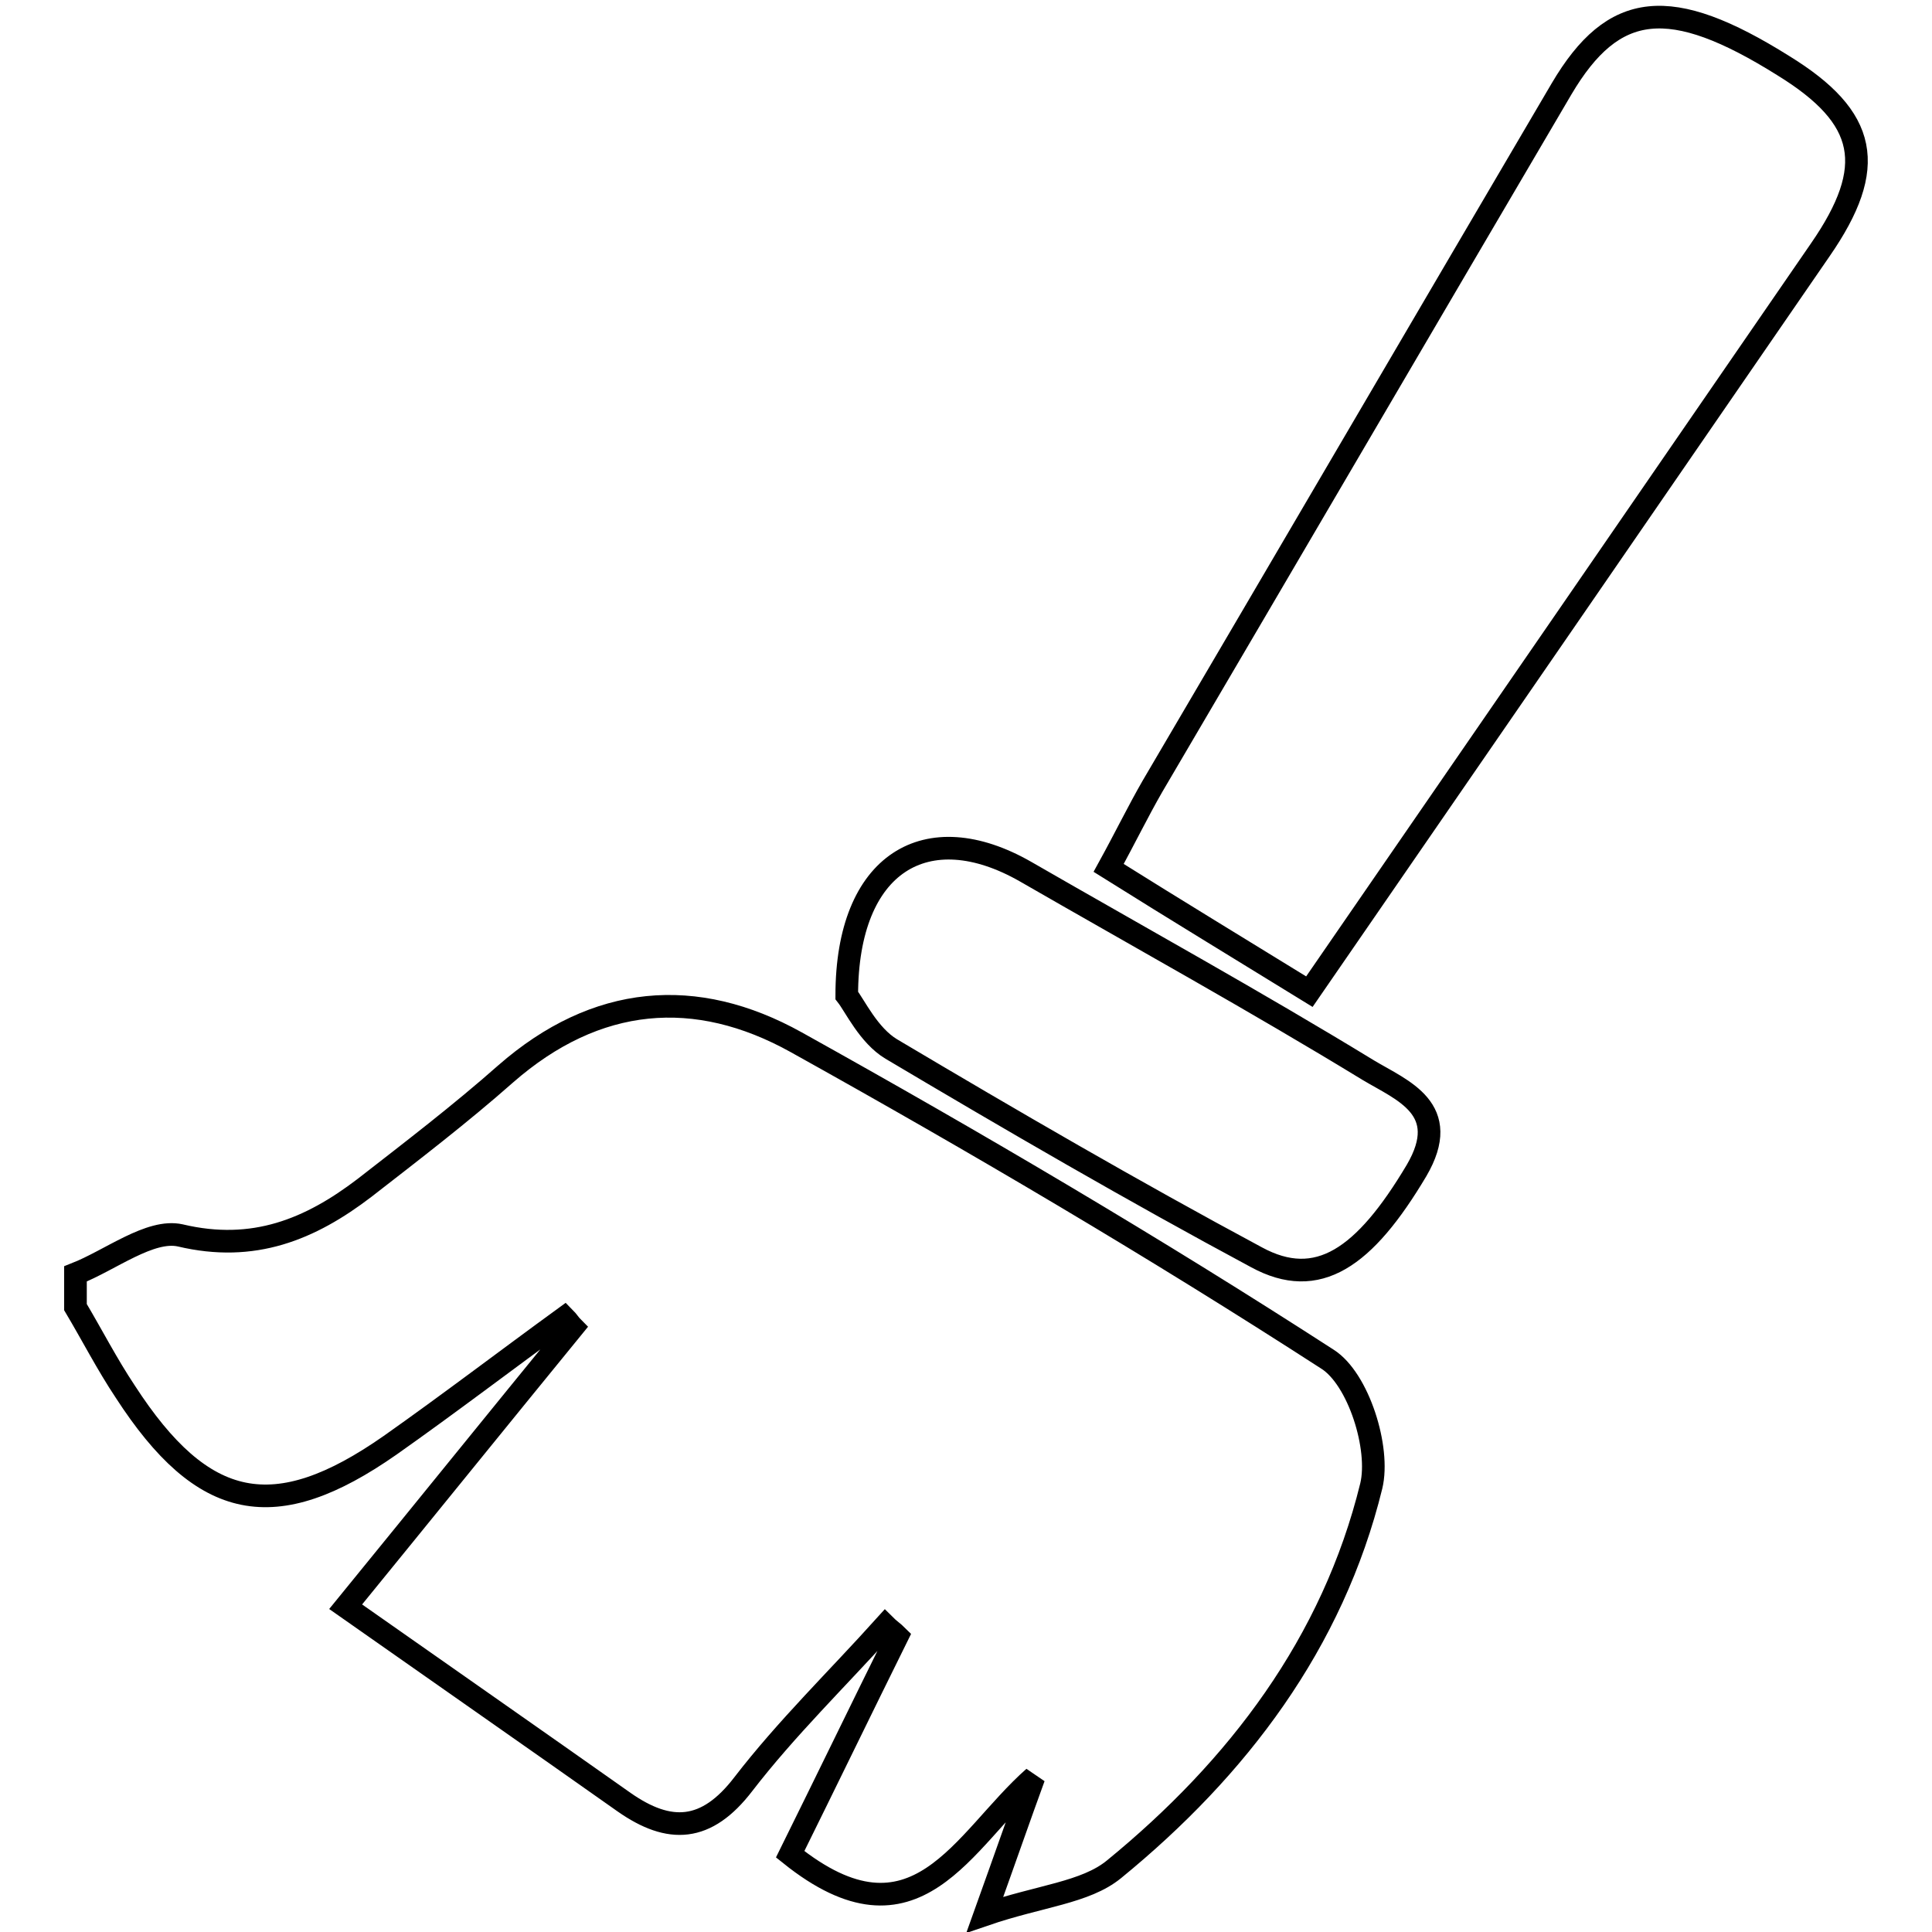 <?xml version="1.0" encoding="utf-8"?>
<!-- Svg Vector Icons : http://www.onlinewebfonts.com/icon -->
<!DOCTYPE svg PUBLIC "-//W3C//DTD SVG 1.1//EN" "http://www.w3.org/Graphics/SVG/1.1/DTD/svg11.dtd">
<svg version="1.1" xmlns="http://www.w3.org/2000/svg" xmlns:xlink="http://www.w3.org/1999/xlink" x="0px" y="0px" viewBox="0 0 256 256" enable-background="new 0 0 256 256" xml:space="preserve">
<g> <path stroke-width="3" fill-opacity="0" stroke="#000000"  d="M181.7,196.9c-5.1,20.8-17.7,37.4-34.1,50.8c-3.8,3.1-9.8,3.5-17.1,6c2.8-7.8,4.6-13,6.5-18.2 c-9.4,8.3-15.6,23.6-32.3,10.2c4.7-9.5,9.4-19.2,14.2-28.9c-0.5-0.5-1.1-0.9-1.6-1.4c-6.3,7-13.1,13.6-18.8,21 c-4.9,6.4-9.8,6.6-15.8,2.4c-11.9-8.4-23.8-16.7-36.9-25.9c10.6-13,20.3-25,30.1-37c-0.4-0.4-0.7-0.9-1.1-1.3 c-7.7,5.6-15.3,11.4-23.1,16.9c-15.3,10.7-24.8,8.8-35.1-7.1c-2.4-3.6-4.4-7.5-6.6-11.2v-4.4c4.6-1.8,9.9-6,13.9-5.1 c9.7,2.3,17.2-0.8,24.4-6.3c6.3-4.9,12.7-9.8,18.7-15.1c12-10.5,25.2-11.6,38.5-4.2c23.9,13.3,47.5,27.2,70.4,42 C180,182.7,182.9,191.9,181.7,196.9z M241.2,33.1c-22.3,32.4-44.6,64.8-67.7,98.3c-9.1-5.6-17.5-10.7-26.6-16.4 c2.2-4,3.9-7.5,5.8-10.8c18.1-30.8,36.1-61.6,54.2-92.4c6.9-11.7,14.4-12.5,29.4-3.1C247.5,15.6,248.8,22.1,241.2,33.1z  M187.7,155.1c-6.9,11.6-13.1,15.9-21.2,11.5c-16.4-8.8-32.4-18.1-48.4-27.6c-3-1.8-4.8-5.7-5.9-7.1c0-17.6,10.6-23.9,23.7-16.4 c15.1,8.7,30.5,17.2,45.4,26.3C185.8,144.5,192.5,146.9,187.7,155.1z"/></g>
</svg>